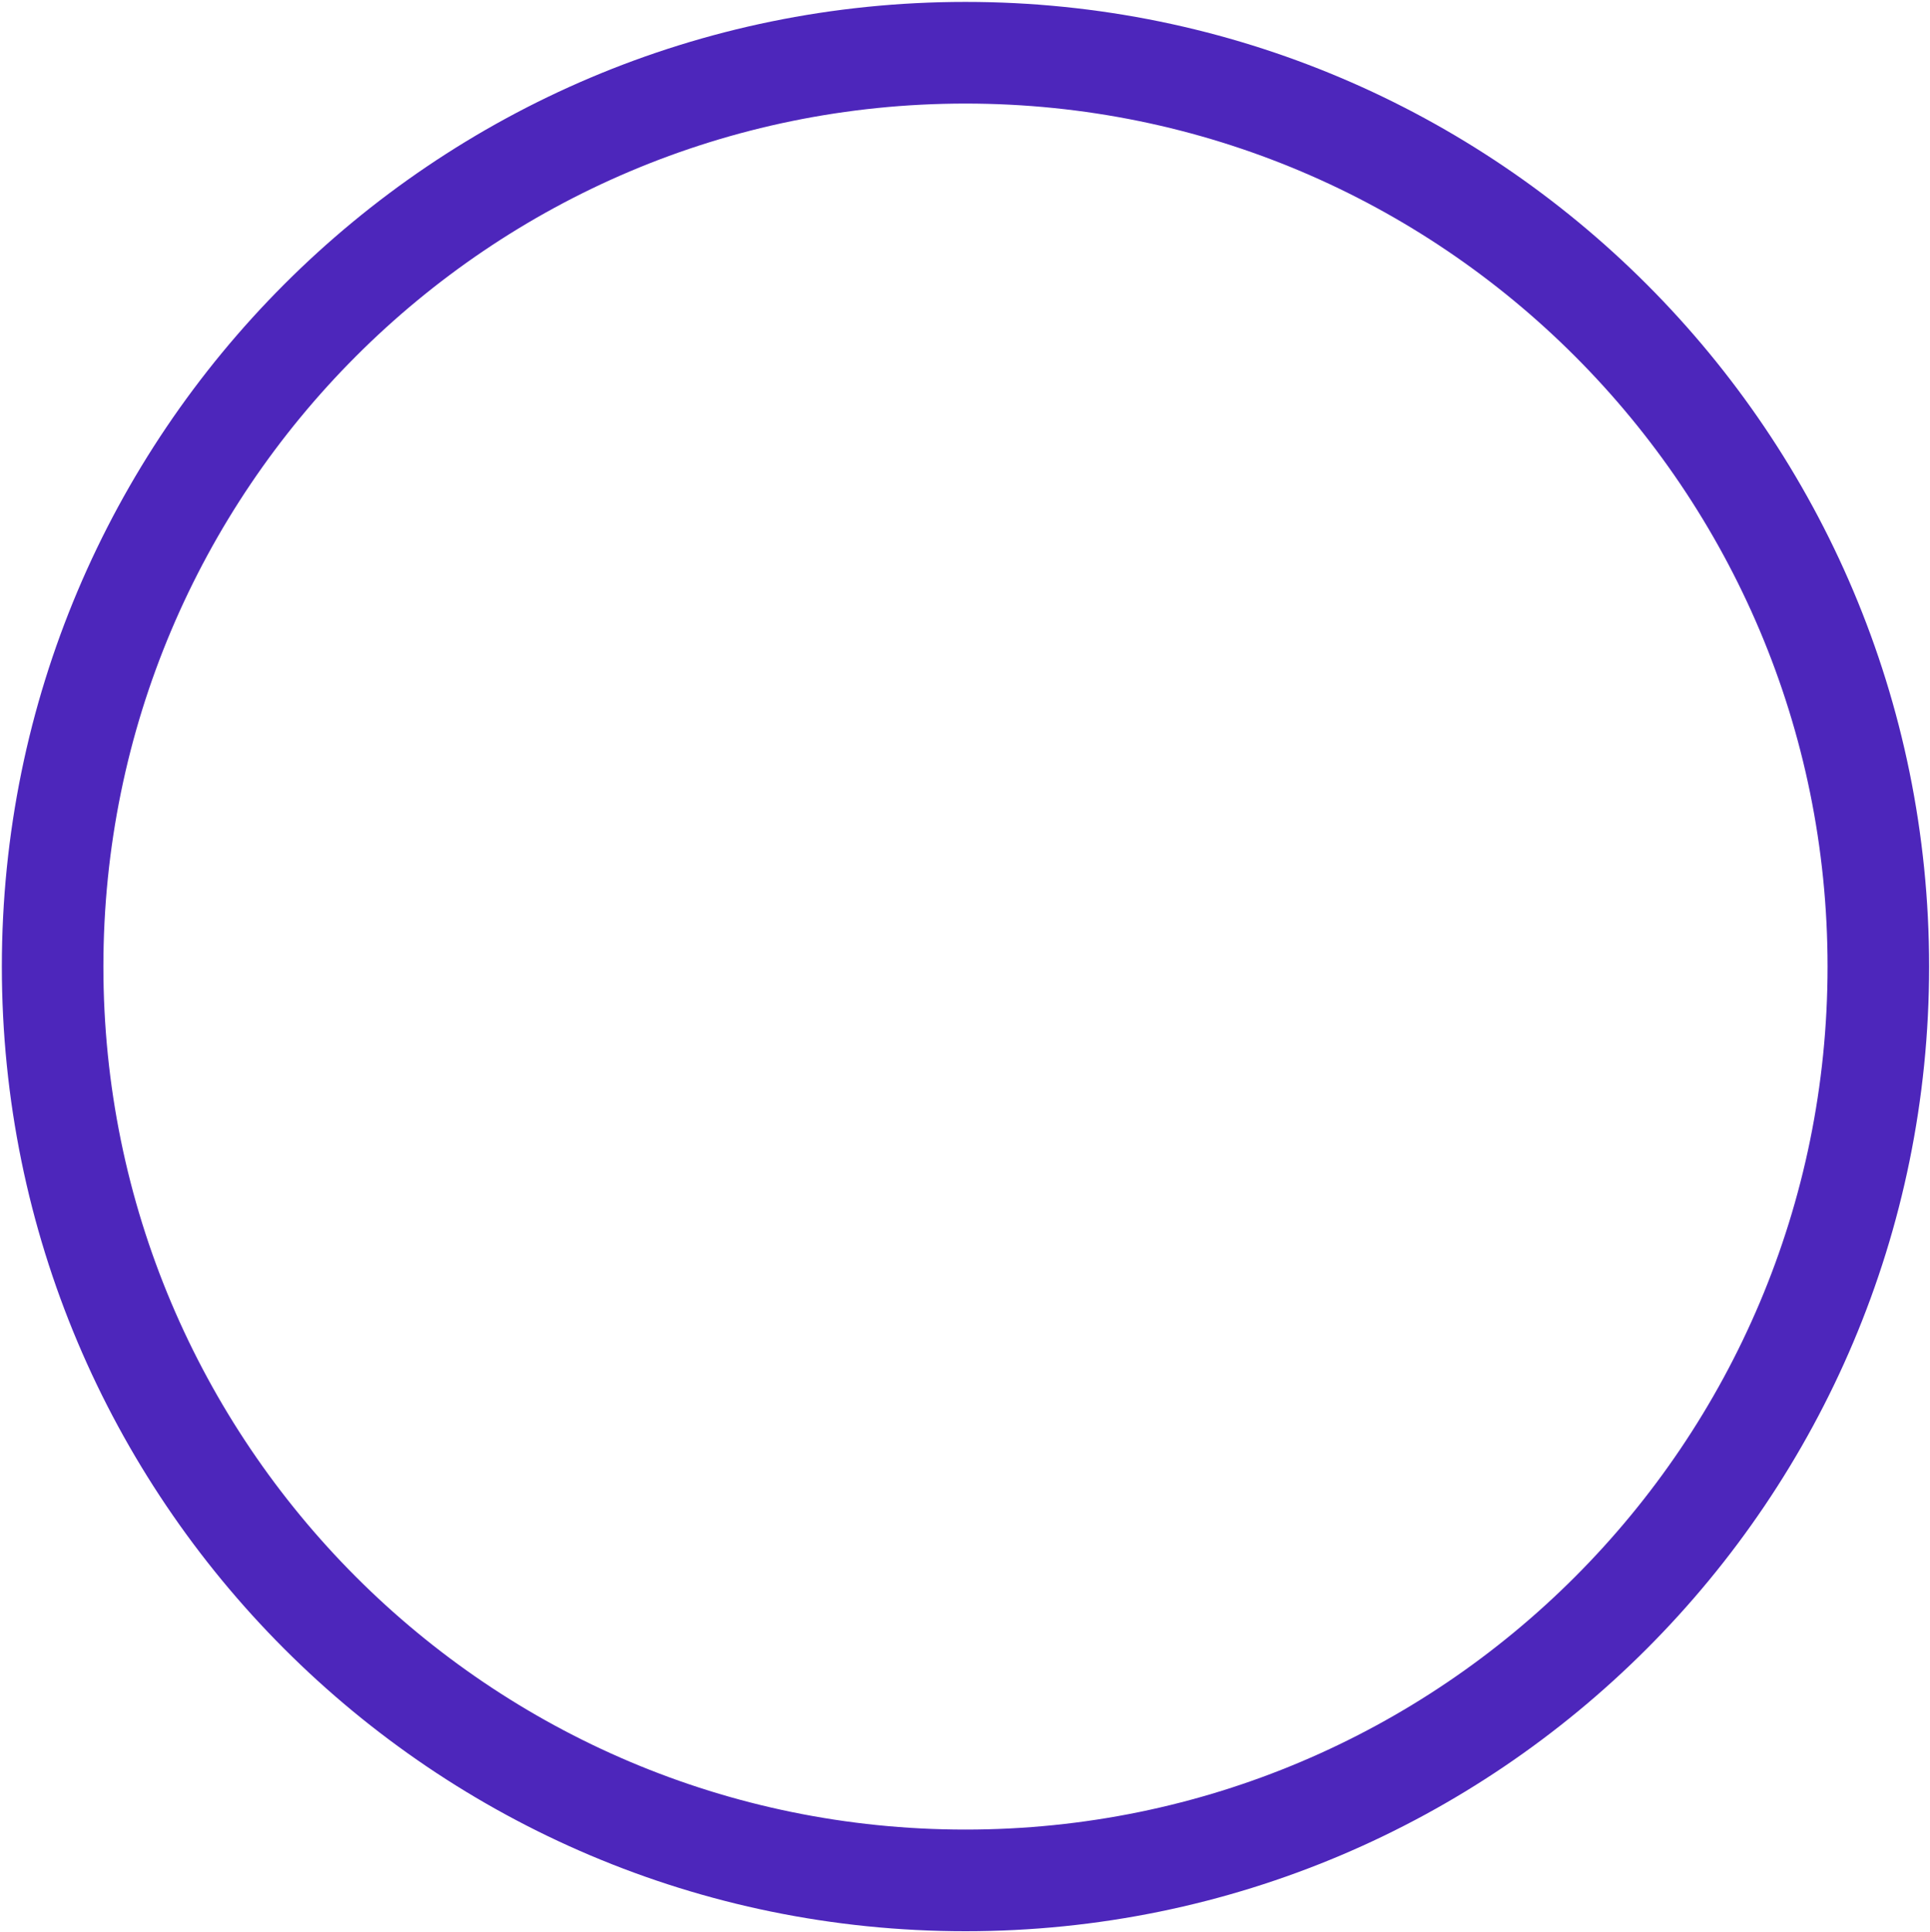 <?xml version="1.0" encoding="UTF-8"?> <svg xmlns="http://www.w3.org/2000/svg" width="974" height="975" viewBox="0 0 974 975" fill="none"> <path d="M973.55 487.872C973.55 756.784 755.822 974.779 487.241 974.779C218.659 974.779 0.931 756.784 0.931 487.872C0.931 218.961 218.659 0.965 487.241 0.965C755.822 0.965 973.55 218.961 973.55 487.872ZM52.179 487.872C52.179 728.445 246.963 923.469 487.241 923.469C727.518 923.469 922.302 728.445 922.302 487.872C922.302 247.299 727.518 52.276 487.241 52.276C246.963 52.276 52.179 247.299 52.179 487.872Z" fill="#4D26BB"></path> </svg> 